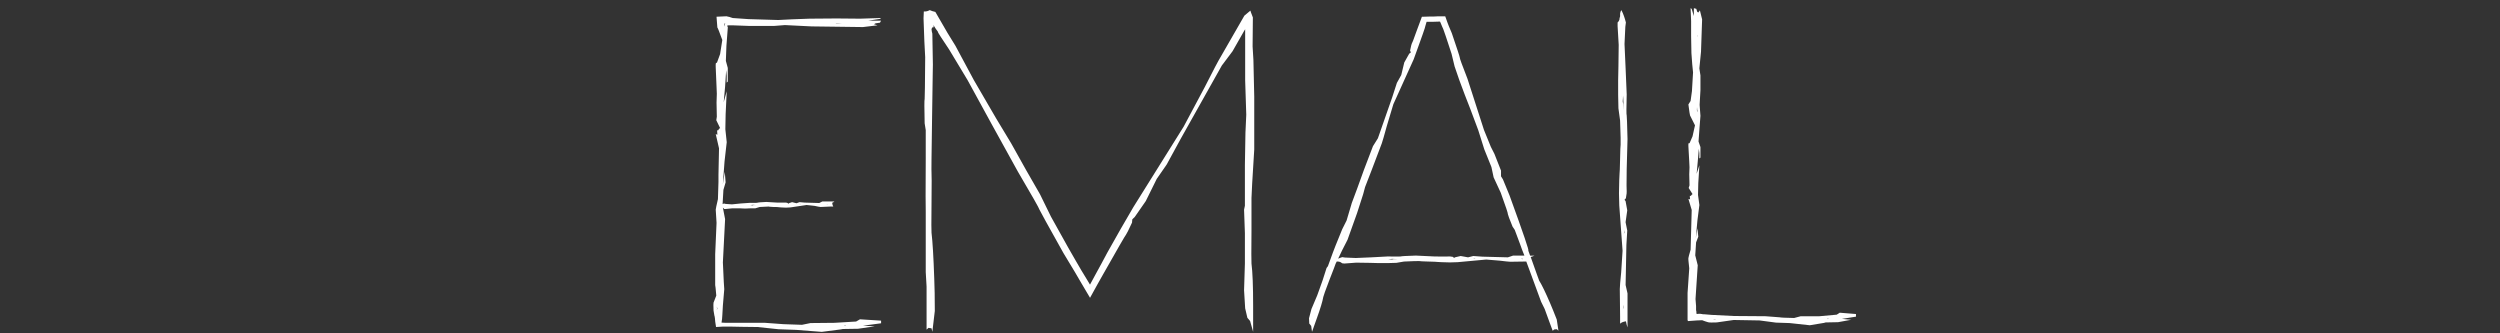 <?xml version="1.0" encoding="utf-8"?>
<!-- Generator: Adobe Illustrator 16.0.0, SVG Export Plug-In . SVG Version: 6.00 Build 0)  -->
<!DOCTYPE svg PUBLIC "-//W3C//DTD SVG 1.1//EN" "http://www.w3.org/Graphics/SVG/1.1/DTD/svg11.dtd">
<svg version="1.1" id="Layer_1" xmlns="http://www.w3.org/2000/svg" xmlns:xlink="http://www.w3.org/1999/xlink" x="0px" y="0px"
	 width="150px" height="20px" viewBox="0 0 150 20" enable-background="new 0 0 150 20" xml:space="preserve">
<rect x="0" y="0" width="150" height="20" fill="#333333" stroke="none"/>
<g>
	<path fill="#FFFFFF" d="M52.535,1.4l-0.099,0.053l0.214,0.066l-0.873,0.105l-3.082-0.04l-1.599-0.079l-0.676,0.053h-1.417
		l-0.708-0.026l-0.347-0.013h-0.181h-0.017h-0.017h-0.017c-0.033,0-0.061,0.004-0.083,0.013c0,0.018,0.006,0.035,0.017,0.053v0.026
		l0.017,0.013v0.013v0.04l-0.082,1.081l-0.033,0.896l0.115,0.422v0.817l-0.065,0.066V4.551L43.57,4.208L43.505,5.21l-0.083,0.923
		l0.182-0.659l-0.066,1.384l-0.017,0.896l0.083,0.778l-0.132,1.16l-0.1,1.358l0.116-0.739l0.049,0.633l-0.132,0.448l-0.049,0.857
		c0.032-0.018,0.061-0.031,0.082-0.039l0.099,0.025l0.379,0.027l0.527-0.053l0.561-0.039c0.297,0.008,0.45,0.004,0.462-0.014
		c0.011-0.01,0.181-0.021,0.511-0.039l0.659,0.039c0.308,0,0.467,0,0.478,0c0.011-0.01,0.061,0,0.148,0.025l0.033,0.053l0.032-0.039
		l0.198-0.066l0.264,0.066l0.182-0.066l0.312,0.027l0.874,0.025l0.181-0.092h0.511h0.215l-0.05,0.039l-0.082,0.041
		c0.011,0.105,0.032,0.18,0.065,0.223h-0.164l-0.594,0.027c-0.044,0-0.165-0.021-0.362-0.066l-0.479-0.053l-0.972,0.145
		l-0.264,0.014c-0.242-0.008-0.385-0.018-0.429-0.025c-0.022-0.01-0.126-0.014-0.313-0.014c-0.197-0.01-0.302-0.018-0.312-0.027
		c-0.033,0-0.209,0.01-0.527,0.027L45.317,12.5h-0.297l-0.313,0.014L44.395,12.5h-0.462l-0.412,0.041h-0.065
		c-0.022-0.027-0.044-0.049-0.066-0.066l-0.017-0.014l0.133,0.686l-0.133,2.598c0.045,1.027,0.072,1.564,0.083,1.607
		c0,0.053-0.027,0.379-0.083,0.977l-0.032,0.566c0,0.018-0.006,0.098-0.017,0.238l-0.033,0.223l0.264,0.014h2.356
		c0.638,0.045,1,0.07,1.088,0.08c0.077,0.008,0.45,0.021,1.12,0.039l0.512-0.105l1.434-0.014l1.302-0.078l0.23-0.133l1.269,0.08
		v0.158l-1.087,0.145l0.708,0.039l-1.005,0.145c-0.527,0.01-0.829,0.014-0.906,0.014c-0.066,0.008-0.115,0.018-0.148,0.027
		l-1.12,0.145l-1.533-0.119l-1.071-0.039l-1.252-0.133l-0.973-0.012l-0.676-0.014h-0.412l-0.428,0.025l-0.05-0.328l-0.017-0.199
		l-0.017-0.105l-0.017-0.064l-0.049-0.291c-0.011-0.281-0.011-0.439,0-0.475s0.065-0.176,0.165-0.422
		c-0.033-0.404-0.056-0.615-0.066-0.633v-1.846l0.082-1.885c-0.032-0.484-0.049-0.748-0.049-0.791c0-0.045,0.044-0.256,0.132-0.633
		c0.032-0.896,0.044-1.385,0.032-1.464c0-0.07,0.012-0.598,0.033-1.582l-0.197-0.857l0.099,0.04L43.026,7.82h0.066l0.049-0.092
		l0.066-0.04l-0.23-0.475l0.032-0.211l-0.017-0.844l0.017-0.527l-0.017-0.435c-0.021-0.527-0.038-0.91-0.049-1.147
		c-0.012-0.246,0.011-0.334,0.065-0.264l0.198-0.541l0.132-0.844c-0.176-0.483-0.274-0.734-0.297-0.751
		c0-0.018-0.017-0.233-0.05-0.646l0.594-0.026l0.115,0.026l0.066,0.013l0.032,0.013l0.165,0.053l0.956,0.066l1.779,0.053l0.791-0.04
		l1.071-0.04l1.632-0.013l1.417,0.013l1.252-0.04l-0.065,0.053l-0.692,0.105h0.758L52.799,1.36L52.535,1.4z M43.026,18.553
		l0.017-0.014l-0.017-0.08l-0.017-0.064L43.026,18.553l-0.049,0.053l0.049-0.041V18.553z M43.57,1.413L43.472,1.4l-0.017,0.053
		c0-0.026-0.006-0.053-0.017-0.079c0.021-0.009,0.05-0.018,0.082-0.026c-0.032,0.009-0.061,0.018-0.082,0.026
		c0.011,0.053,0.021,0.105,0.033,0.158l0.017,0.066v0.04v0.079V1.624v-0.04V1.492V1.413H43.57z M45.021,12.303l0.132,0.014
		l-0.132,0.039l0.197-0.053h0.133l-0.165-0.014L45.021,12.303z M47.954,12.25l0.065-0.014l0.033,0.041l-0.017-0.041H48.02h-0.032
		L47.954,12.25z M49.585,12.264h0.066l0.033,0.039l-0.033-0.039l-0.017-0.014l-0.033,0.014H49.585z M50.541,1.413L50.277,1.4h-0.115
		c-0.022-0.009-0.022-0.004,0,0.013H50.541z M50.64,19.527l0.066,0.027l0.049-0.027H50.64z"/>
	<path fill="#FFFFFF" d="M75.089,11.881c0,0.045,0,0.699,0,1.965c-0.011,1.195-0.011,1.85,0,1.965
		c0.066,0.518,0.099,1.361,0.099,2.531v1.568l-0.181-0.646l-0.165-0.197L74.71,18.5l-0.066-1.082l0.05-1.607v-1.82l-0.05-1.41
		l0.05-0.238V9.89l0.033-1.925l0.049-1.081L74.71,4.828V1.756l-0.066,0.105l-0.691,1.213L73.31,3.931l-2.456,4.377l-0.856,1.569
		l-0.594,0.857l-0.659,1.333l-0.659,0.949l-0.148,0.145l-0.017,0.197c-0.208,0.449-0.329,0.689-0.362,0.725
		c-0.044,0.045-0.511,0.854-1.4,2.426l-0.313,0.555l-0.444,0.805l-0.577-0.977l-0.33-0.566l-0.691-1.146
		c-0.935-1.67-1.412-2.537-1.435-2.598c-0.011-0.07-0.444-0.836-1.302-2.294l-1.565-2.834l-1.45-2.65l-1.104-1.833L56.45,2.217
		l-0.132-0.211l-0.032-0.053V1.927l-0.033-0.053l-0.115-0.158l-0.132-0.211l0.017,0.145C56,1.624,55.979,1.62,55.956,1.637
		c-0.021,0.018-0.044,0.053-0.065,0.105l0.017,0.145l0.032,0.132l0.033,1.885c0-0.114-0.017,0.962-0.05,3.23
		c-0.032,2.118-0.044,3.199-0.032,3.243c0.011,0.035,0.011,0.634,0,1.794c-0.012,1.168-0.012,1.766,0,1.793
		c0.065,0.545,0.12,1.467,0.164,2.768c0.022,0.492,0.033,1.135,0.033,1.926l-0.148,1.252l-0.049-0.211l-0.182-0.027l-0.115,0.105
		v-2.584l-0.05-0.869v-3.613c-0.011-0.211-0.011-1.291,0-3.243V7.807l-0.065-0.409c-0.022-0.905-0.022-1.393,0-1.463
		c0.011-0.07,0.021-0.905,0.032-2.505l-0.049-0.936L55.445,2.02l-0.033-0.923l0.017-0.409c0.132,0.009,0.247-0.018,0.346-0.079
		c0.045,0.009,0.094,0.026,0.148,0.053c0.066,0.018,0.132,0.035,0.198,0.053l0.725,1.252l0.479,0.778l1.104,2.057l1.335,2.294
		l0.906,1.503l0.891,1.595l0.84,1.463l0.659,1.346c0.901,1.625,1.396,2.504,1.483,2.637c0.033,0.053,0.148,0.25,0.346,0.594
		l0.313,0.514l0.198,0.33l0.379-0.699c0.164-0.299,0.264-0.479,0.296-0.541c0.1-0.211,0.489-0.914,1.171-2.109l0.758-1.305
		l3.016-4.826l1.252-2.347c0.517-1.02,0.841-1.635,0.973-1.846l1.417-2.465c0.121-0.097,0.242-0.198,0.362-0.303l0.033,0.105
		c0.044,0.105,0.083,0.207,0.115,0.303l-0.016,1.74l0.049,0.817l0.05,2.202v3.164C75.144,10.725,75.089,11.697,75.089,11.881z"/>
	<path fill="#FFFFFF" d="M93.507,19.844l-0.1-0.092l-0.149,0.014l-0.098,0.078l-0.215-0.58l-0.264-0.725l-0.215-0.436l-0.378-1.027
		l-0.296-0.805c-0.024-0.053-0.095-0.246-0.215-0.58l-0.957,0.014c-0.075,0-0.29-0.023-0.642-0.066l-0.809-0.066l-1.714,0.158
		l-0.462,0.014c-0.417-0.01-0.658-0.018-0.725-0.027c-0.044-0.008-0.236-0.018-0.576-0.025c-0.33-0.01-0.506-0.018-0.527-0.027
		c-0.057-0.008-0.361,0-0.923,0.027l-0.462,0.078l-0.51,0.014h-0.562l-0.527-0.014l-0.806-0.012l-0.711,0.053l-0.131-0.014
		c-0.032-0.027-0.066-0.049-0.098-0.066c-0.013-0.008-0.035-0.018-0.066-0.025c-0.034,0-0.061-0.006-0.083-0.014h-0.083
		c-0.031,0.07-0.054,0.113-0.066,0.131c0,0.018-0.127,0.348-0.378,0.99c-0.229,0.605-0.352,0.939-0.361,1.002
		c-0.046,0.271-0.179,0.707-0.396,1.305l-0.281,0.791l-0.049-0.355l-0.117-0.146l-0.014-0.316l0.146-0.553l0.346-0.818l0.133-0.369
		l0.197-0.553l0.232-0.725l0.08-0.105l0.298-0.818l0.163-0.422l0.396-0.975l0.264-0.527l0.314-1.055l0.33-0.885l0.395-1.094
		l0.543-1.424l0.297-0.475l0.857-2.452l0.281-0.87l0.264-0.475l0.18-0.751l0.296-0.527l0.101-0.079l-0.049-0.105
		c0.053-0.255,0.085-0.391,0.098-0.409c0.021-0.018,0.109-0.246,0.264-0.686l0.264-0.712l0.082-0.224l0.428-0.013h0.249l0.264-0.013
		h0.462l0.131,0.369l0.081,0.211l0.183,0.435c0.318,0.932,0.477,1.419,0.477,1.463c-0.01,0.035,0.145,0.457,0.461,1.266l0.514,1.595
		l0.476,1.477l0.413,1.015l0.215,0.422l0.395,1.002v0.343l0.115,0.185l0.396,0.962c0.835,2.295,1.208,3.393,1.12,3.297
		c0,0.008,0.039,0.113,0.115,0.316h0.264l-0.098,0.039c-0.1,0.035-0.145,0.049-0.132,0.039c0.339,0.959,0.511,1.434,0.511,1.424
		c0.166,0.264,0.383,0.717,0.658,1.357c0.11,0.256,0.242,0.58,0.396,0.977L93.507,19.844z M91.464,15.336
		c-0.101-0.246-0.188-0.48-0.264-0.699l-0.315-0.844l-0.132-0.197c-0.186-0.457-0.278-0.703-0.278-0.738
		c0.01-0.045-0.132-0.475-0.43-1.293l-0.427-0.923l-0.133-0.62l-0.43-1.068l-0.361-1.147l-0.479-1.279l-0.329-0.844l-0.329-0.883
		l-0.281-0.817l-0.181-0.751c-0.298-0.914-0.462-1.406-0.495-1.477c-0.01-0.026-0.039-0.088-0.081-0.185l-0.065-0.158l-0.052-0.119
		c-0.022,0-0.159,0.004-0.41,0.013c-0.244,0-0.376,0-0.396,0c-0.078,0.264-0.112,0.382-0.1,0.356
		c-0.032,0.114-0.172,0.505-0.413,1.173L84.82,3.562l-1.218,2.689L83.206,7.57c-0.153,0.562-0.254,0.905-0.297,1.028l-0.625,1.648
		l-0.379,0.977l-0.117,0.434l-0.361,1.121l-0.576,1.609c-0.244,0.465-0.43,0.844-0.562,1.133c0.075-0.035,0.159-0.066,0.247-0.092
		l0.166,0.025l0.642,0.027l0.923-0.039l0.988-0.053c0.506,0.008,0.77,0.008,0.791,0c0.022-0.018,0.325-0.035,0.906-0.053
		l1.121,0.053c0.549,0.008,0.834,0.008,0.856,0c0.013-0.01,0.093,0,0.249,0.025l0.066,0.066l0.049-0.039l0.346-0.08l0.445,0.08
		l0.312-0.08l0.544,0.039l1.533,0.041l0.312-0.105H91.464z M83.849,15.547l-0.295-0.014l-0.264,0.014l0.229,0.012l-0.229,0.053
		l0.329-0.064H83.849z M88.546,15.547l-0.034-0.053l-0.015-0.014l-0.066,0.014l-0.051,0.012l0.132-0.012L88.546,15.547z
		 M91.38,15.572l-0.033-0.053l-0.016,0.014v-0.027l-0.065,0.027h-0.052h0.117L91.38,15.572z"/>
	<path fill="#FFFFFF" d="M97.536,17.102l0.115,0.502v2.043l-0.049-0.158c-0.033-0.158-0.049-0.229-0.049-0.211
		c-0.166,0.025-0.281,0.074-0.347,0.145v-0.447l-0.018-1.635c0-0.123,0.028-0.457,0.083-1.002l0.083-1.293l-0.197-2.715
		l-0.018-0.727c0.011-0.659,0.022-1.045,0.033-1.16c0.011-0.062,0.022-0.36,0.033-0.896s0.021-0.822,0.032-0.857
		c0.012-0.079,0-0.567-0.032-1.463l-0.099-0.725l-0.017-0.804V4.814l0.017-0.844l0.016-1.279l-0.066-1.121V1.347
		c0.044-0.035,0.077-0.083,0.101-0.145c0.01-0.026,0.016-0.062,0.016-0.105c0.011-0.053,0.022-0.092,0.033-0.119
		c0-0.026,0-0.07,0-0.132c0-0.044,0.005-0.079,0.017-0.105c0.032-0.123,0.061-0.154,0.082-0.092
		c0.099,0.202,0.182,0.435,0.248,0.699L97.52,1.611l-0.049,1.028l0.065,1.45l0.066,1.569c-0.022,0.809-0.022,1.23,0,1.266
		c0.011,0.035,0.026,0.51,0.049,1.424l-0.049,1.793c-0.012,0.871-0.012,1.318,0,1.346c0.011,0.025-0.006,0.162-0.049,0.408
		l-0.083,0.092l0.065,0.08l0.1,0.553l-0.1,0.713l0.1,0.5l-0.051,0.857L97.536,17.102z M97.388,6.238v0.382l0.017-0.475l-0.017-0.422
		L97.372,6.08l-0.066-0.356L97.388,6.238z M97.422,18.486l0.016-0.027l-0.016-0.092l-0.018-0.078L97.422,18.486l-0.066,0.066
		l0.066-0.053V18.486z M97.453,13.99l0.018-0.025l-0.018-0.094l-0.016-0.078L97.453,13.99l-0.049,0.08l0.049-0.066V13.99z"/>
	<path fill="#FFFFFF" d="M111.356,19l-0.84,0.133l0.559,0.053l-0.791,0.145c-0.418,0.008-0.653,0.014-0.708,0.014
		s-0.094,0.008-0.114,0.025l-0.875,0.145l-1.203-0.131l-0.822-0.027l-0.989-0.131l-1.55-0.027c-0.022,0-0.361,0.049-1.021,0.146
		c-0.275,0.008-0.43,0.008-0.461,0c-0.023,0-0.1-0.023-0.232-0.066l-0.18-0.066l-0.33,0.014c-0.264,0.018-0.439,0.031-0.527,0.039
		c0-0.035-0.006-0.053-0.018-0.053c0-0.008,0-0.123,0-0.342v-0.58v-0.713l0.101-1.477c-0.045-0.387-0.062-0.594-0.05-0.619
		c0-0.035,0.044-0.203,0.132-0.502c0.021-0.703,0.032-1.084,0.032-1.146c0-0.053,0.012-0.465,0.033-1.238l-0.197-0.66l0.099,0.027
		l-0.017-0.211h0.065l0.05-0.066l0.051-0.039l-0.232-0.369l0.05-0.158l-0.016-0.66l0.016-0.422l-0.016-0.343
		c-0.023-0.404-0.039-0.703-0.05-0.896c-0.012-0.185,0.011-0.25,0.065-0.198l0.183-0.422l0.147-0.659
		c-0.187-0.378-0.286-0.576-0.297-0.593s-0.044-0.237-0.099-0.659l0.132-0.211l0.081-0.593l0.066-1.121l-0.049-0.488l-0.049-0.672
		l-0.018-1.015V1.268l-0.032-0.778l0.065,0.04l0.132,0.435V0.49l0.147,0.04l0.051,0.171l0.065,0.053l0.099-0.132l0.133,0.541
		l-0.066,1.938l-0.099,1.002l0.065,0.422v0.883l-0.05,0.883l0.05,0.659l-0.065,0.844l-0.05,0.699l0.115,0.33v0.633l-0.065,0.053
		V9.191l-0.033-0.264l-0.065,0.778l-0.066,0.725l0.165-0.514c-0.044,0.686-0.066,1.046-0.066,1.081l-0.016,0.7l0.082,0.605
		l-0.116,0.91l-0.098,1.068l0.098-0.58l0.05,0.5l-0.132,0.344l-0.05,0.777l0.149,0.594l-0.133,2.029l0.033,0.422v0.186
		c0,0.008,0,0.029,0,0.064l0.016,0.053c0,0.07,0.007,0.129,0.018,0.172c0.077-0.008,0.121-0.014,0.132-0.014h0.083l0.082,0.014
		h0.033l0.032,0.014h0.082l0.462,0.039l1.335,0.066l1.895,0.014c0.495,0.035,0.775,0.057,0.841,0.064
		c0.066,0.018,0.356,0.031,0.873,0.041l0.396-0.105h1.12l1.039-0.094l0.182-0.117l0.973,0.078V19z M101.847,6.977v-0.29V6.423
		l-0.016,0.224l-0.066-0.224l0.082,0.316V6.977z M101.847,1.94v0.158l-0.016,0.079c0,0.009,0.005,0.009,0.016,0V1.94z
		 M102.919,19.172l0.049,0.039l-0.032-0.039H102.919l-0.018-0.014l-0.066,0.014l-0.065,0.014L102.919,19.172z M109.726,19.119
		h-0.101l0.05,0.025L109.726,19.119z"/>
</g>
</svg>
